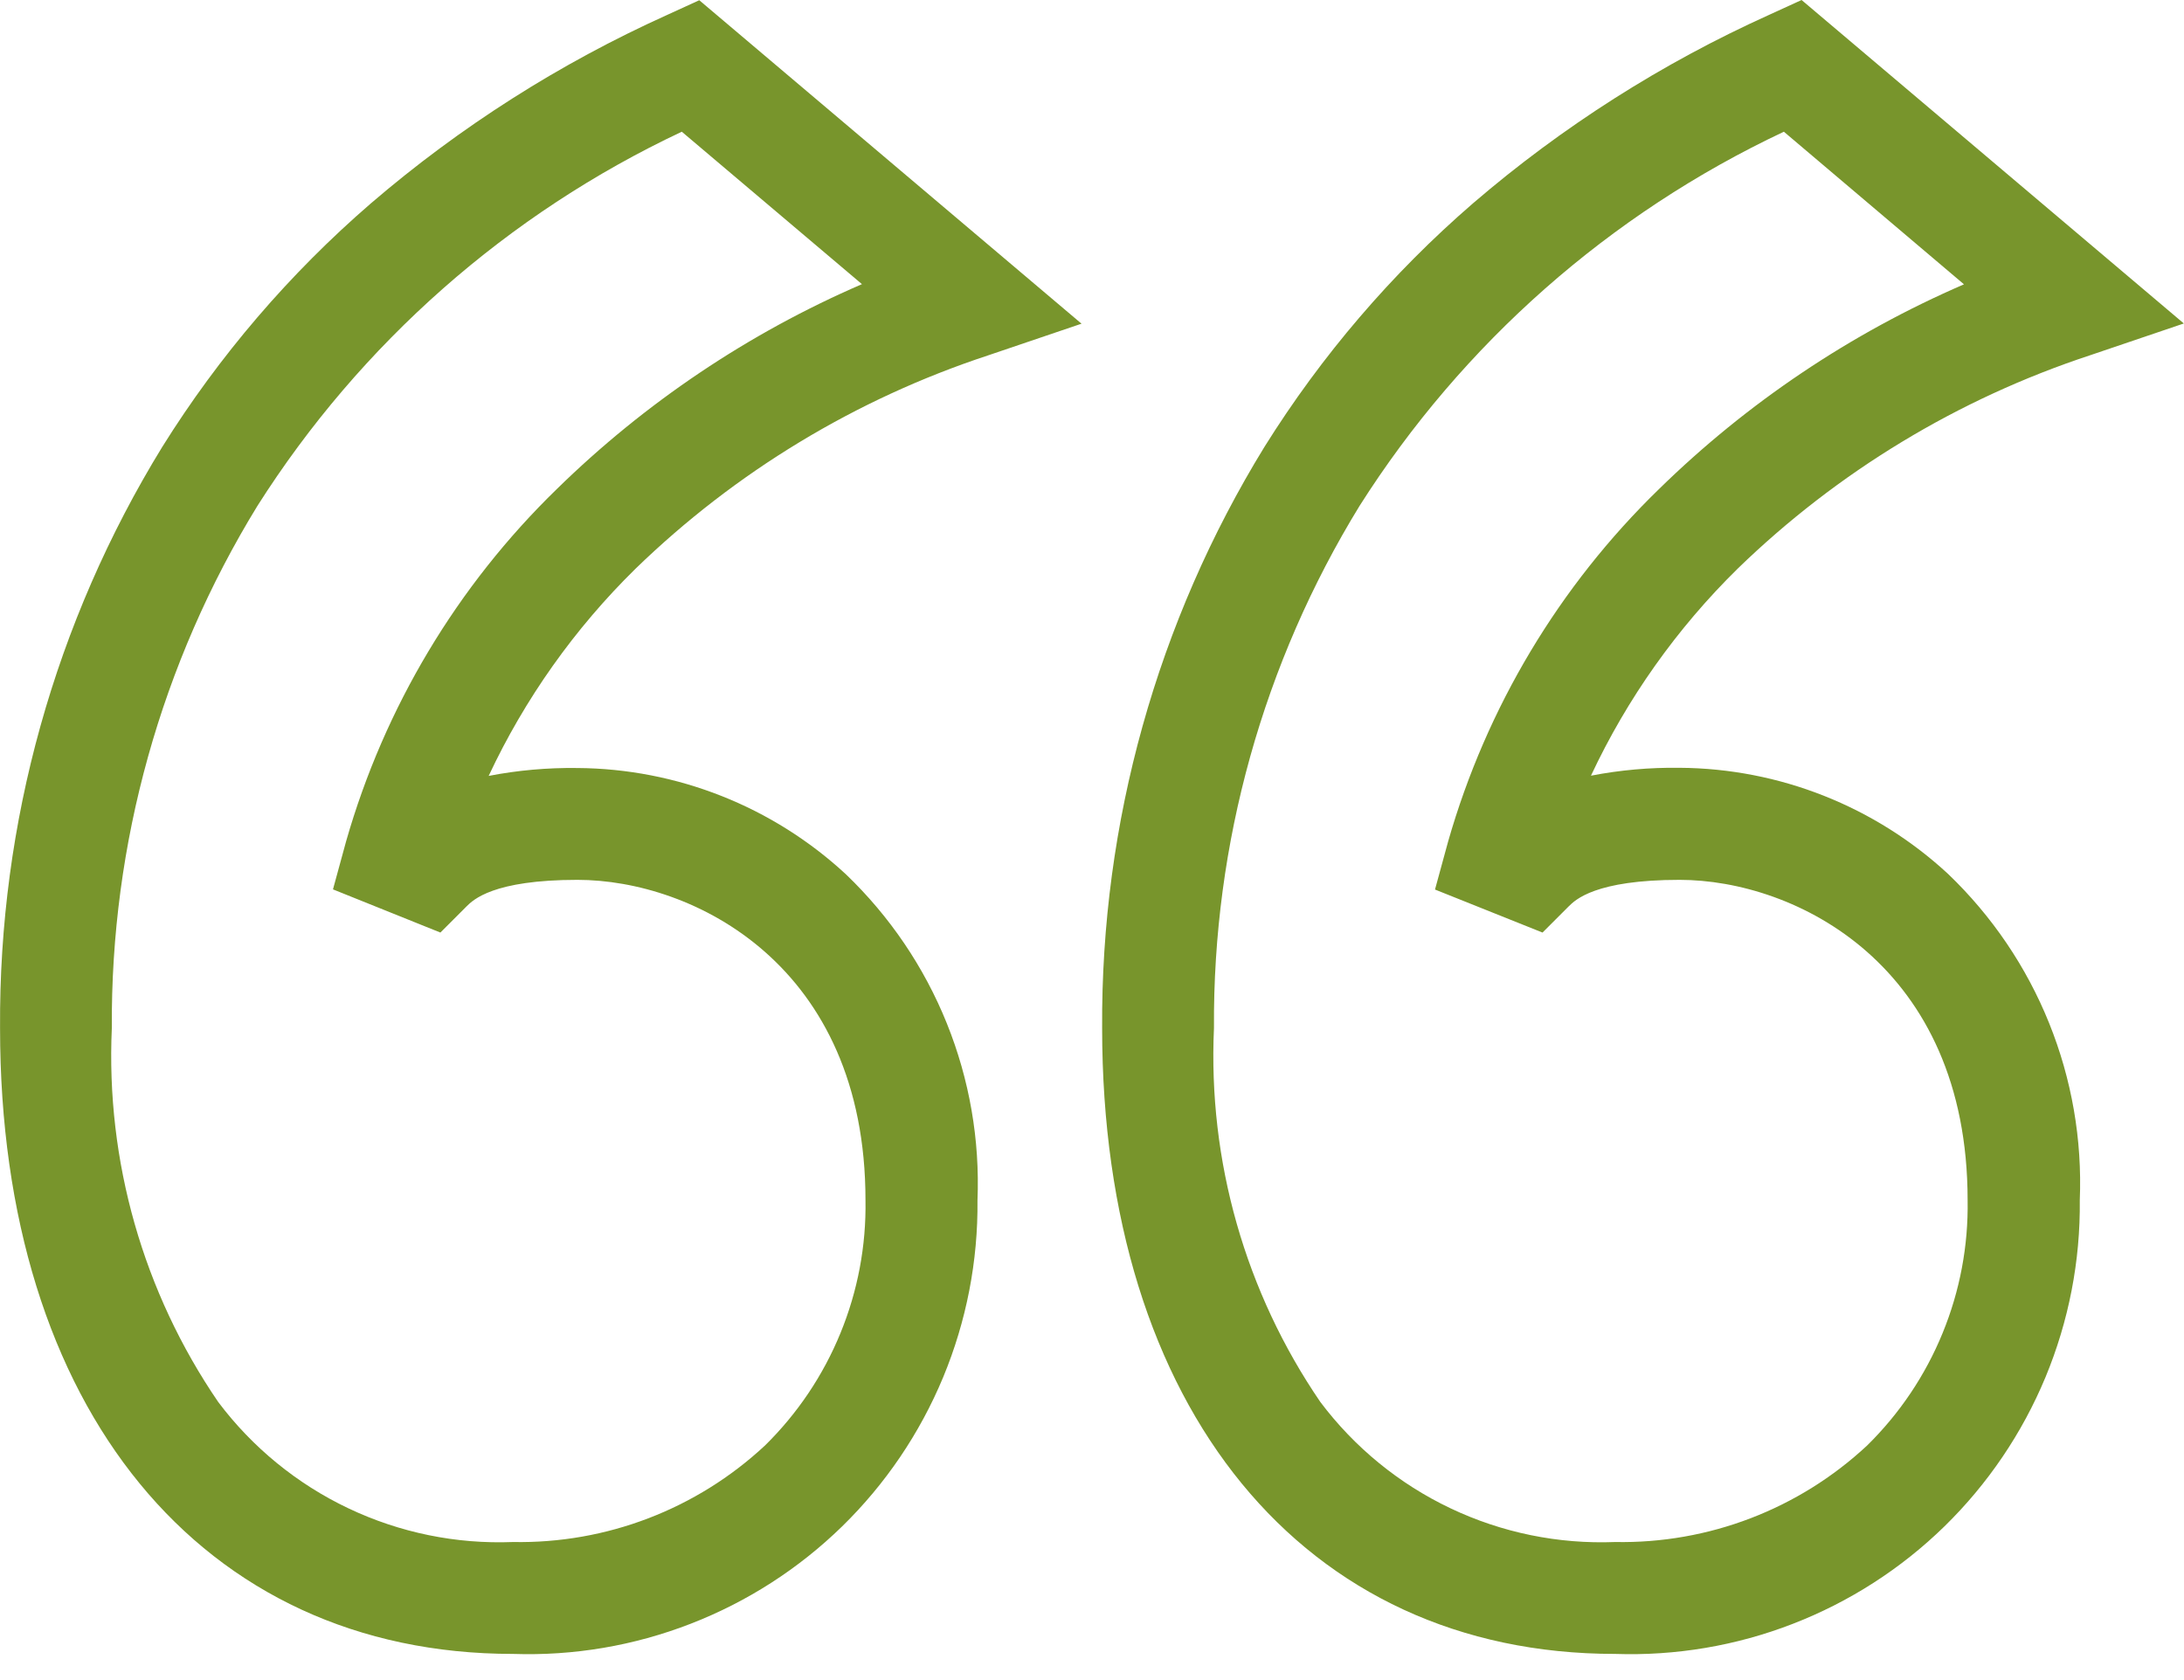 <svg width="39" height="30" viewBox="0 0 39 30" fill="none" xmlns="http://www.w3.org/2000/svg">
<path d="M28.841 29.533C23.277 29.533 19.681 25.146 19.681 18.357C19.659 14.694 20.663 11.098 22.581 7.977C23.598 6.35 24.852 4.885 26.304 3.63C27.898 2.261 29.679 1.128 31.594 0.264L32.171 2.44141e-07L38.997 5.776L37.322 6.344C34.965 7.121 32.815 8.423 31.033 10.151C29.945 11.219 29.057 12.471 28.41 13.851C28.931 13.75 29.461 13.703 29.992 13.71C31.773 13.721 33.486 14.399 34.792 15.61C35.573 16.359 36.187 17.265 36.591 18.268C36.996 19.272 37.183 20.35 37.139 21.431C37.151 22.515 36.942 23.59 36.527 24.591C36.111 25.592 35.497 26.498 34.722 27.256C33.946 28.013 33.025 28.605 32.014 28.996C31.004 29.388 29.924 29.57 28.841 29.533ZM31.855 2.352C28.747 3.815 26.118 6.132 24.278 9.033C22.557 11.837 21.656 15.067 21.678 18.357C21.57 20.73 22.237 23.074 23.578 25.035C24.188 25.846 24.985 26.498 25.902 26.933C26.819 27.369 27.828 27.575 28.842 27.535C30.509 27.566 32.123 26.948 33.342 25.811C33.922 25.241 34.381 24.558 34.689 23.805C34.998 23.052 35.15 22.245 35.136 21.431C35.136 17.231 32.06 15.711 29.992 15.711C28.486 15.711 28.129 16.069 28.011 16.186L27.545 16.652L25.625 15.884L25.86 15.024C26.544 12.635 27.841 10.466 29.624 8.734C31.2 7.192 33.047 5.952 35.071 5.077L31.855 2.352ZM9.161 29.533C3.597 29.533 0.001 25.146 0.001 18.357C-0.022 14.696 0.981 11.101 2.897 7.981C3.913 6.354 5.168 4.889 6.62 3.634C8.214 2.265 9.995 1.132 11.91 0.268L12.487 0.004L19.313 5.78L17.638 6.348C15.281 7.125 13.131 8.427 11.349 10.155C10.261 11.223 9.373 12.475 8.726 13.855C9.247 13.754 9.777 13.707 10.308 13.714C12.089 13.725 13.802 14.403 15.108 15.614C15.889 16.363 16.503 17.269 16.907 18.272C17.312 19.276 17.499 20.354 17.455 21.435C17.466 22.518 17.257 23.592 16.842 24.593C16.426 25.593 15.813 26.499 15.038 27.256C14.263 28.012 13.342 28.604 12.332 28.995C11.322 29.387 10.244 29.57 9.161 29.533ZM12.175 2.352C9.066 3.815 6.438 6.132 4.597 9.033C2.876 11.837 1.975 15.067 1.997 18.357C1.889 20.73 2.556 23.074 3.897 25.035C4.507 25.846 5.304 26.498 6.221 26.933C7.138 27.369 8.147 27.575 9.161 27.535C10.828 27.566 12.441 26.948 13.661 25.811C14.241 25.241 14.7 24.558 15.008 23.805C15.317 23.052 15.469 22.245 15.455 21.431C15.455 17.231 12.379 15.711 10.311 15.711C8.805 15.711 8.448 16.069 8.33 16.186L7.864 16.652L5.946 15.881L6.181 15.021C6.865 12.632 8.162 10.463 9.945 8.731C11.521 7.189 13.368 5.949 15.392 5.074L12.175 2.352Z" fill="#78952C"/>
</svg>
